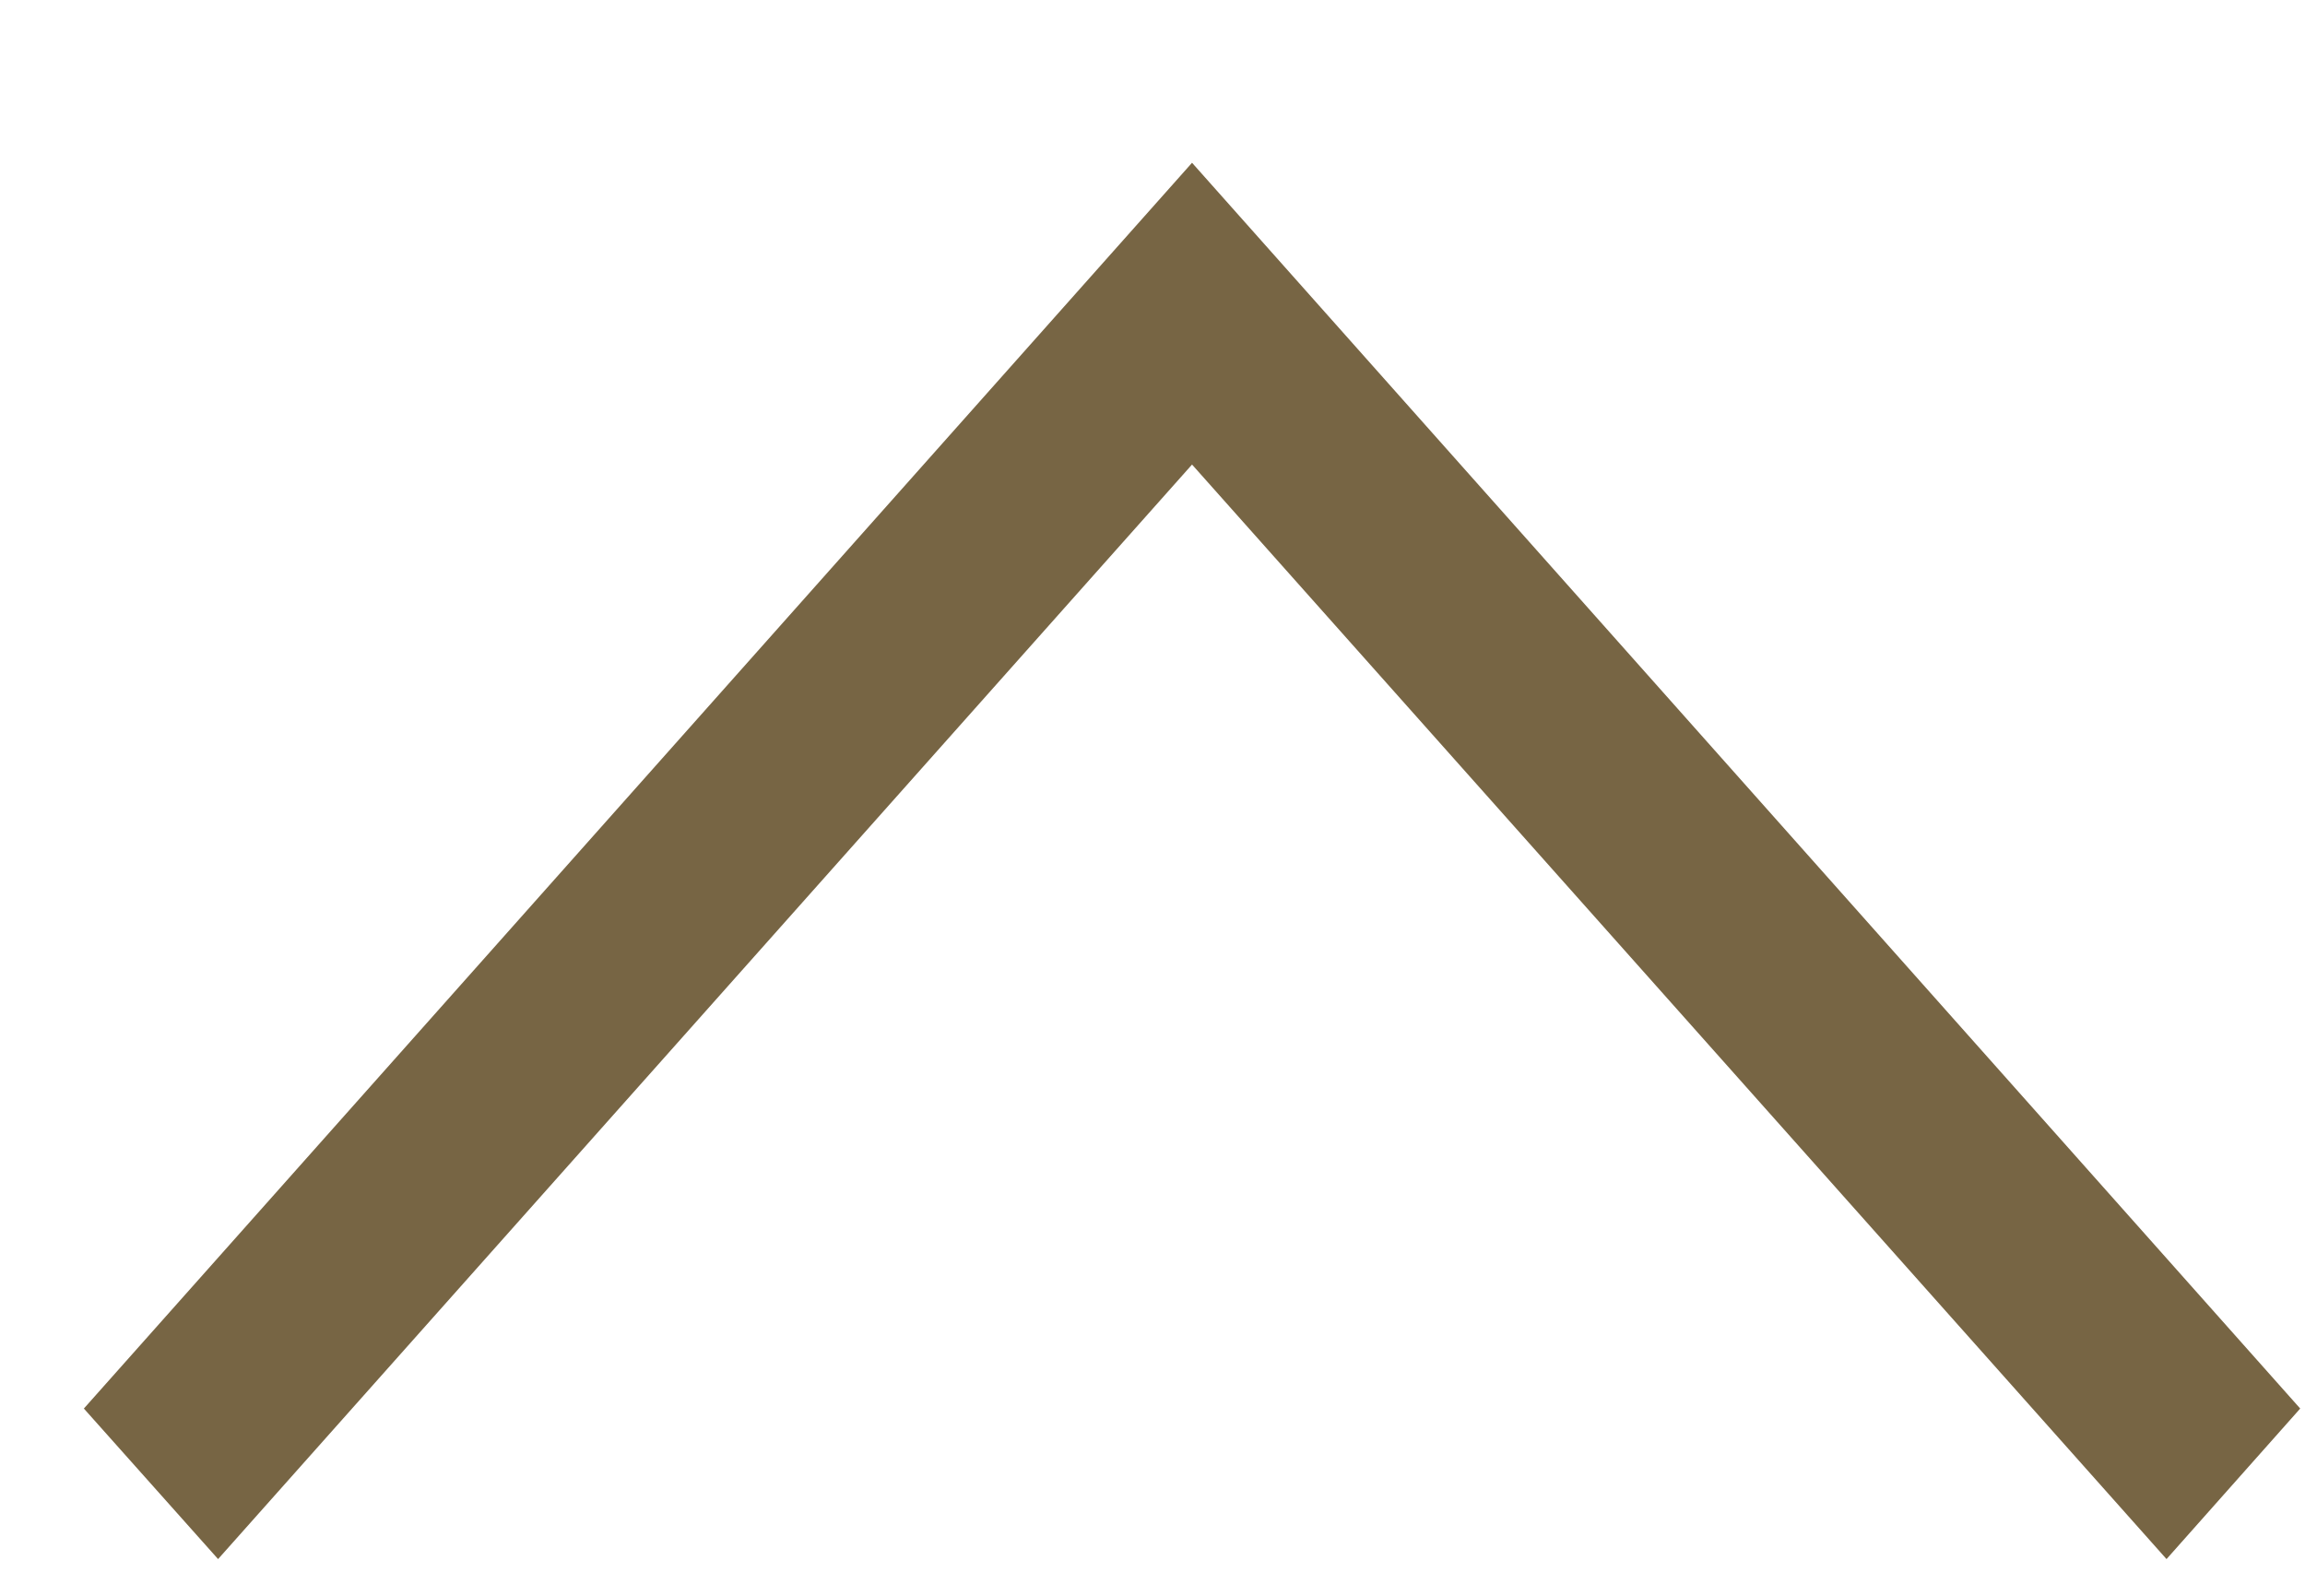 <svg width="13" height="9" viewBox="0 0 13 9" fill="none" xmlns="http://www.w3.org/2000/svg">
<path d="M1.23 8.793L0.473 7.944L6.723 0.918L12.973 7.944L12.219 8.793L6.723 2.62L1.23 8.793Z" fill="#776544"/>
</svg>
